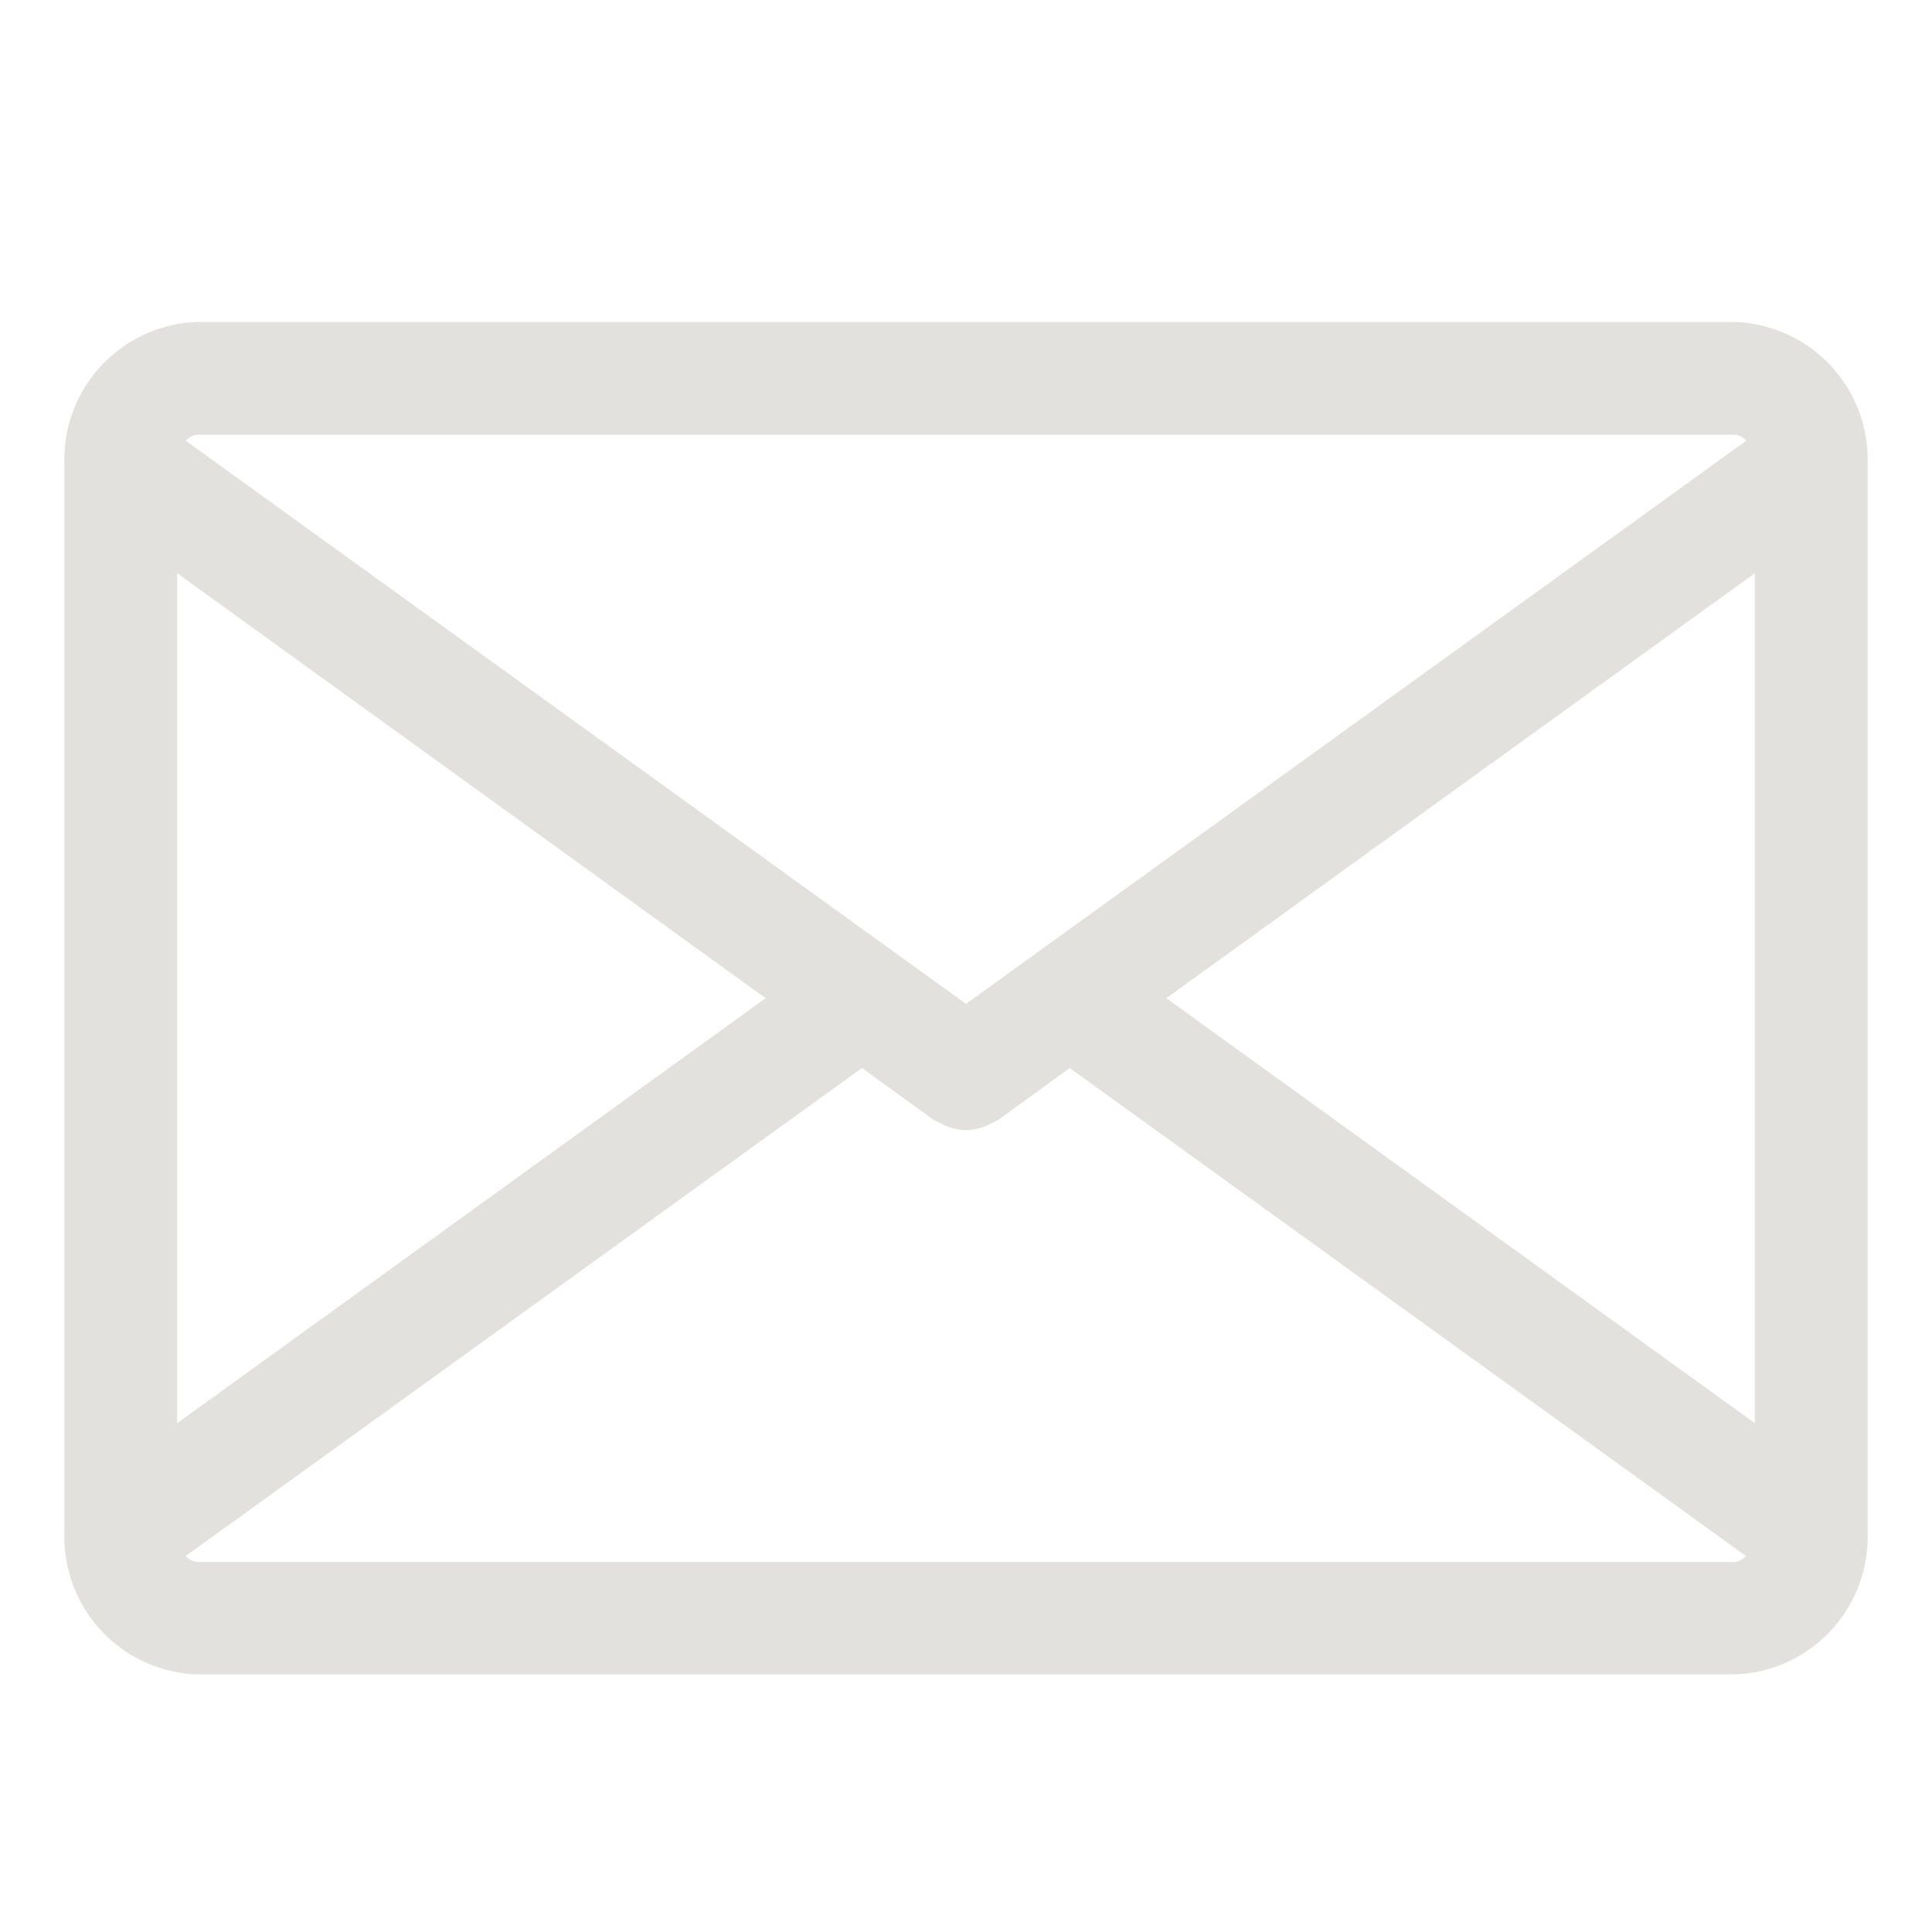 <svg xmlns="http://www.w3.org/2000/svg" width="30" height="30" viewBox="0 0 30 30">
    <g>
        <path fill="none" d="M0 0H30V30H0z" transform="translate(-608 -7601) translate(608 7601)"/>
        <path fill="#e2e1dd" d="M26.934 4H3.066A2.135 2.135 0 0 0 1 6.194v16.612A2.135 2.135 0 0 0 3.066 25h23.868A2.135 2.135 0 0 0 29 22.806V6.194A2.135 2.135 0 0 0 26.934 4zm-8.823 10.5l9.139-6.6v13.2zm8.823-8.75a.268.268 0 0 1 .181.094L15 14.588 2.885 5.844a.268.268 0 0 1 .181-.094zM2.75 21.1V7.9l9.138 6.6zm.316 2.155a.268.268 0 0 1-.181-.094l10.5-7.577 1.105.8a.816.816 0 0 0 .084.042.834.834 0 0 0 .08.041.87.87 0 0 0 .346.082.87.87 0 0 0 .346-.082.834.834 0 0 0 .08-.041.816.816 0 0 0 .084-.042l1.1-.8 10.5 7.577a.268.268 0 0 1-.181.094z" transform="translate(-608 -7601) translate(608 7602)"/>
    </g>
</svg>
